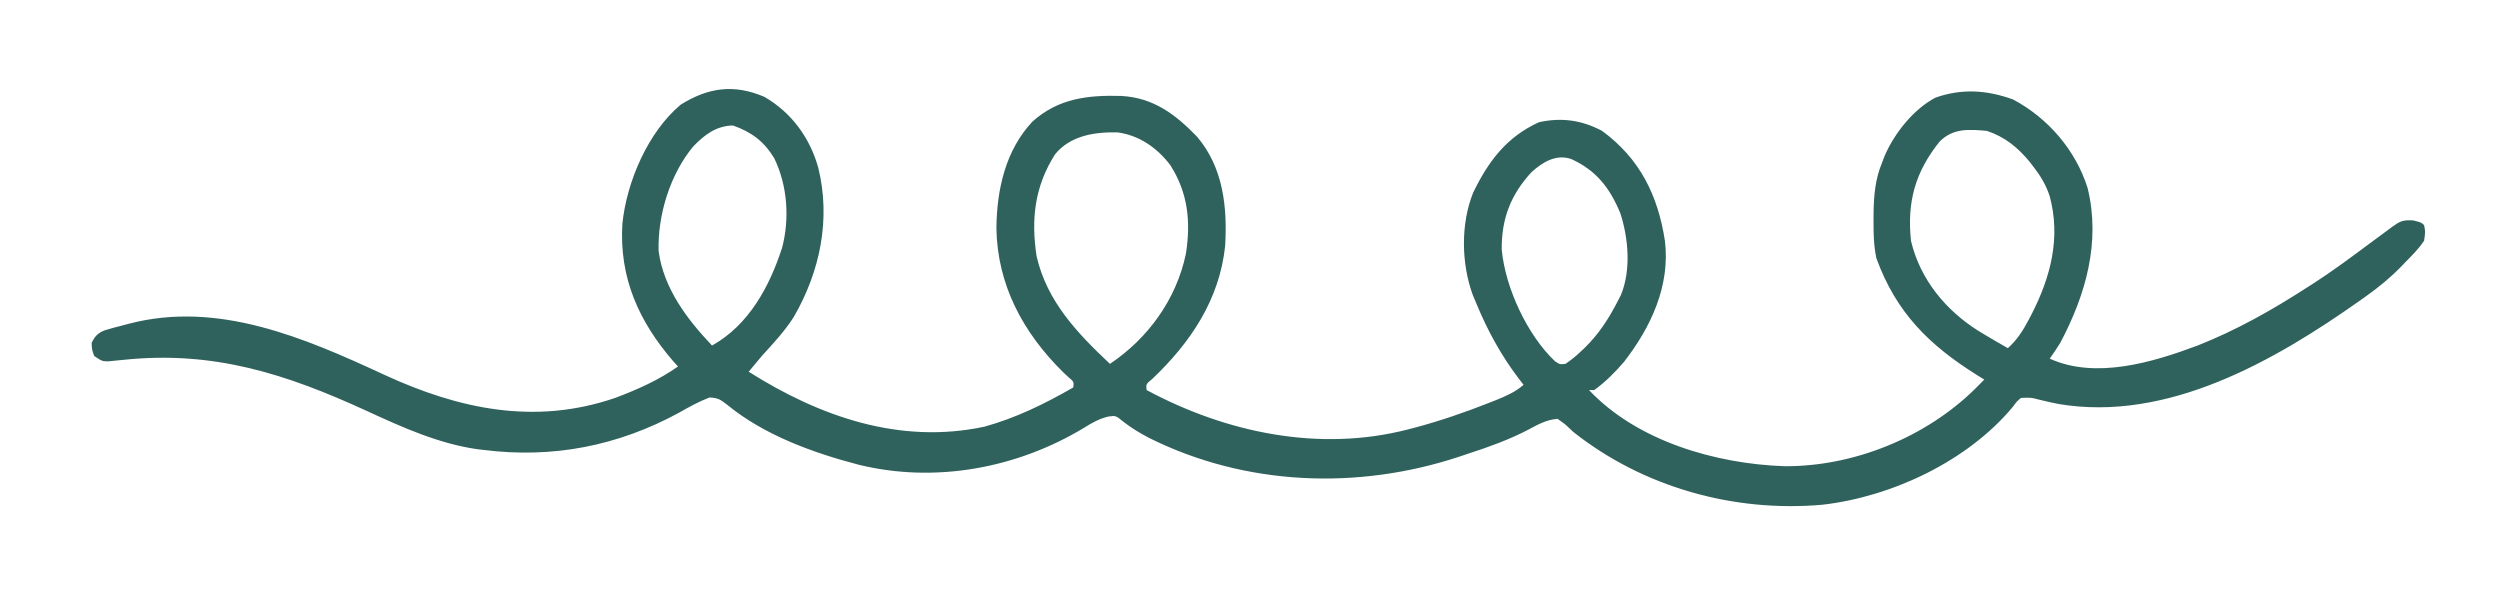 <svg xmlns="http://www.w3.org/2000/svg" width="955" height="230"><path d="M0 0 C10.367 6.007 17.314 15.535 20.566 26.996 C25.437 46.758 21.277 66.692 11.22 84.082 C7.75 89.538 3.341 94.237 -1 99 C-2.687 100.984 -4.344 102.989 -6 105 C21.086 122.122 51.72 132.887 84 126 C96.075 122.681 107.187 117.222 118 111 C118.229 108.842 118.229 108.842 116.348 107.258 C115.594 106.554 114.839 105.85 114.062 105.125 C98.809 90.087 88.923 71.778 88.625 50.062 C88.791 35.428 92.082 20.425 102.383 9.457 C112.253 0.565 123.626 -0.736 136.426 -0.344 C148.641 0.355 156.974 6.649 165.25 15.188 C175.274 26.929 176.902 42.154 176 57 C173.84 77.449 162.781 93.906 148.125 107.785 C145.769 109.729 145.769 109.729 146 112 C176.37 128.302 212.009 135.827 246 127 C246.768 126.801 247.536 126.603 248.327 126.398 C258.105 123.793 267.593 120.533 277 116.812 C278.264 116.313 278.264 116.313 279.554 115.804 C283.401 114.235 286.839 112.775 290 110 C289.371 109.187 288.742 108.373 288.094 107.535 C281.329 98.567 276.282 89.374 272 79 C271.316 77.384 271.316 77.384 270.617 75.734 C266.204 63.698 265.938 48.559 270.738 36.602 C276.579 24.559 283.531 15.323 295.875 9.688 C304.472 7.796 312.206 8.853 320 13 C334.424 23.594 341.306 37.54 344 55 C346.101 72.152 338.609 88.047 328.383 101.219 C324.959 105.216 321.283 108.921 317 112 C316.34 112 315.68 112 315 112 C333.427 131.541 363.404 140.184 389.648 141.092 C416.119 141.272 443.673 130.056 462.467 111.556 C463.65 110.376 464.826 109.189 466 108 C465.117 107.455 464.234 106.909 463.324 106.348 C444.852 94.803 432.336 82.373 424.789 61.68 C423.749 56.831 423.658 52.196 423.688 47.25 C423.692 46.269 423.697 45.289 423.702 44.278 C423.813 37.454 424.347 31.355 427 25 C427.306 24.192 427.611 23.384 427.926 22.551 C431.651 13.921 438.91 4.756 447.312 0.312 C457.38 -3.271 467.026 -2.618 477 1 C490.386 8.129 500.912 20.362 505.457 34.797 C510.543 55.435 504.733 75.708 495 94 C493.731 96.058 492.395 98.023 491 100 C508.587 107.994 530.413 101.39 547.56 94.966 C562.222 89.163 575.783 81.538 589 73 C590.029 72.346 591.057 71.693 592.117 71.02 C599.404 66.286 606.362 61.112 613.328 55.923 C615.545 54.272 617.77 52.633 620 51 C620.584 50.565 621.168 50.131 621.769 49.683 C624.884 47.458 625.818 46.991 629.812 47.188 C633 48 633 48 634 49 C634.5 51.562 634.5 51.562 634 55 C631.973 57.971 629.534 60.458 627 63 C626.498 63.527 625.995 64.054 625.478 64.598 C621.262 68.955 616.812 72.615 611.875 76.125 C611.104 76.676 610.334 77.228 609.54 77.796 C576.864 100.861 535.988 124.344 494.363 117.328 C491.852 116.838 489.387 116.26 486.898 115.656 C483.845 114.853 483.845 114.853 480 115 C478.369 116.405 478.369 116.405 476.938 118.375 C459.715 139.071 430.864 152.752 404.145 155.81 C370.279 158.806 335.676 149.117 309 128 C308.492 127.524 307.983 127.047 307.459 126.557 C305.763 124.936 305.763 124.936 303 123 C298.697 123.309 295.383 125.227 291.625 127.234 C284.324 131.012 276.822 133.718 269 136.25 C267.124 136.88 267.124 136.88 265.211 137.523 C226.555 150.249 183.881 148.618 147.125 130.375 C143.502 128.482 140.215 126.519 137 124 C134.211 121.708 134.211 121.708 131.195 122.152 C127.576 123.112 125.045 124.573 121.875 126.562 C96.352 141.886 65.345 147.657 36.208 140.573 C18.601 136.001 -0.085 129.23 -14.293 117.566 C-16.877 115.581 -17.623 115.021 -20.965 114.836 C-25.061 116.407 -28.755 118.458 -32.562 120.625 C-55.929 133.351 -80.873 138.211 -107.25 134.875 C-108.046 134.783 -108.843 134.69 -109.664 134.595 C-124.371 132.499 -138.218 126.278 -151.601 120.108 C-182.642 105.834 -210.368 96.85 -244.861 100.464 C-246.372 100.609 -246.372 100.609 -247.914 100.758 C-248.821 100.852 -249.728 100.946 -250.663 101.043 C-253 101 -253 101 -256 99 C-256.875 96.625 -256.875 96.625 -257 94 C-255.836 91.532 -254.691 90.29 -252.161 89.228 C-249.851 88.511 -247.535 87.896 -245.188 87.312 C-244.393 87.1 -243.598 86.888 -242.779 86.67 C-208.766 77.752 -175.652 92.058 -145.164 106.188 C-116.662 119.319 -87.62 125.502 -57 115 C-48.518 111.821 -40.425 108.217 -33 103 C-33.545 102.403 -34.091 101.806 -34.652 101.191 C-48.039 85.791 -55.529 68.95 -54.25 48.438 C-52.606 32.405 -44.443 13.438 -32 3 C-21.445 -3.597 -11.585 -4.968 0 0 Z M-27.125 18.875 C-35.993 29.486 -40.824 45.146 -40.41 58.93 C-38.519 73.084 -29.564 84.94 -20 95 C-5.924 87.098 1.894 72.596 6.75 57.699 C9.699 46.497 8.828 33.859 3.746 23.426 C-0.175 16.961 -4.929 13.442 -12 10.938 C-18.398 11.071 -22.762 14.412 -27.125 18.875 Z M449 17 C439.631 28.661 436.419 40.062 438 55 C441.458 69.69 451.282 81.593 463.906 89.492 C467.568 91.726 471.272 93.878 475 96 C478.521 92.84 480.755 89.333 482.938 85.188 C483.283 84.535 483.629 83.882 483.985 83.209 C491.381 68.785 495.281 53.843 490.973 37.891 C489.575 33.736 487.665 30.46 485 27 C484.473 26.31 483.946 25.621 483.402 24.91 C478.863 19.357 473.855 15.285 467 13 C460.088 12.392 454.224 11.897 449 17 Z M111 22 C103.22 34.276 101.804 46.785 104 61 C108.039 78.27 119.482 90.189 132 102 C146.62 92.2 157.37 77.301 161 60 C162.951 47.714 161.818 36.608 155 26 C150.027 19.491 143.225 14.716 135.008 13.59 C126.254 13.334 116.797 14.774 111 22 Z M293.098 28.695 C285.076 37.367 281.543 46.619 281.66 58.305 C283.005 72.929 291.406 90.974 302 101 C303.829 102.232 303.829 102.232 306 102 C308.166 100.533 309.875 99.159 311.75 97.375 C312.277 96.881 312.804 96.387 313.347 95.877 C318.758 90.591 322.543 84.74 326 78 C326.57 76.898 326.57 76.898 327.152 75.773 C331.112 66.321 330.079 54.091 327 44.562 C323.014 34.848 317.839 28.131 308.199 23.742 C302.418 21.791 297.385 24.875 293.098 28.695 Z " fill="#30625D" transform="translate(292,37)"></path></svg>